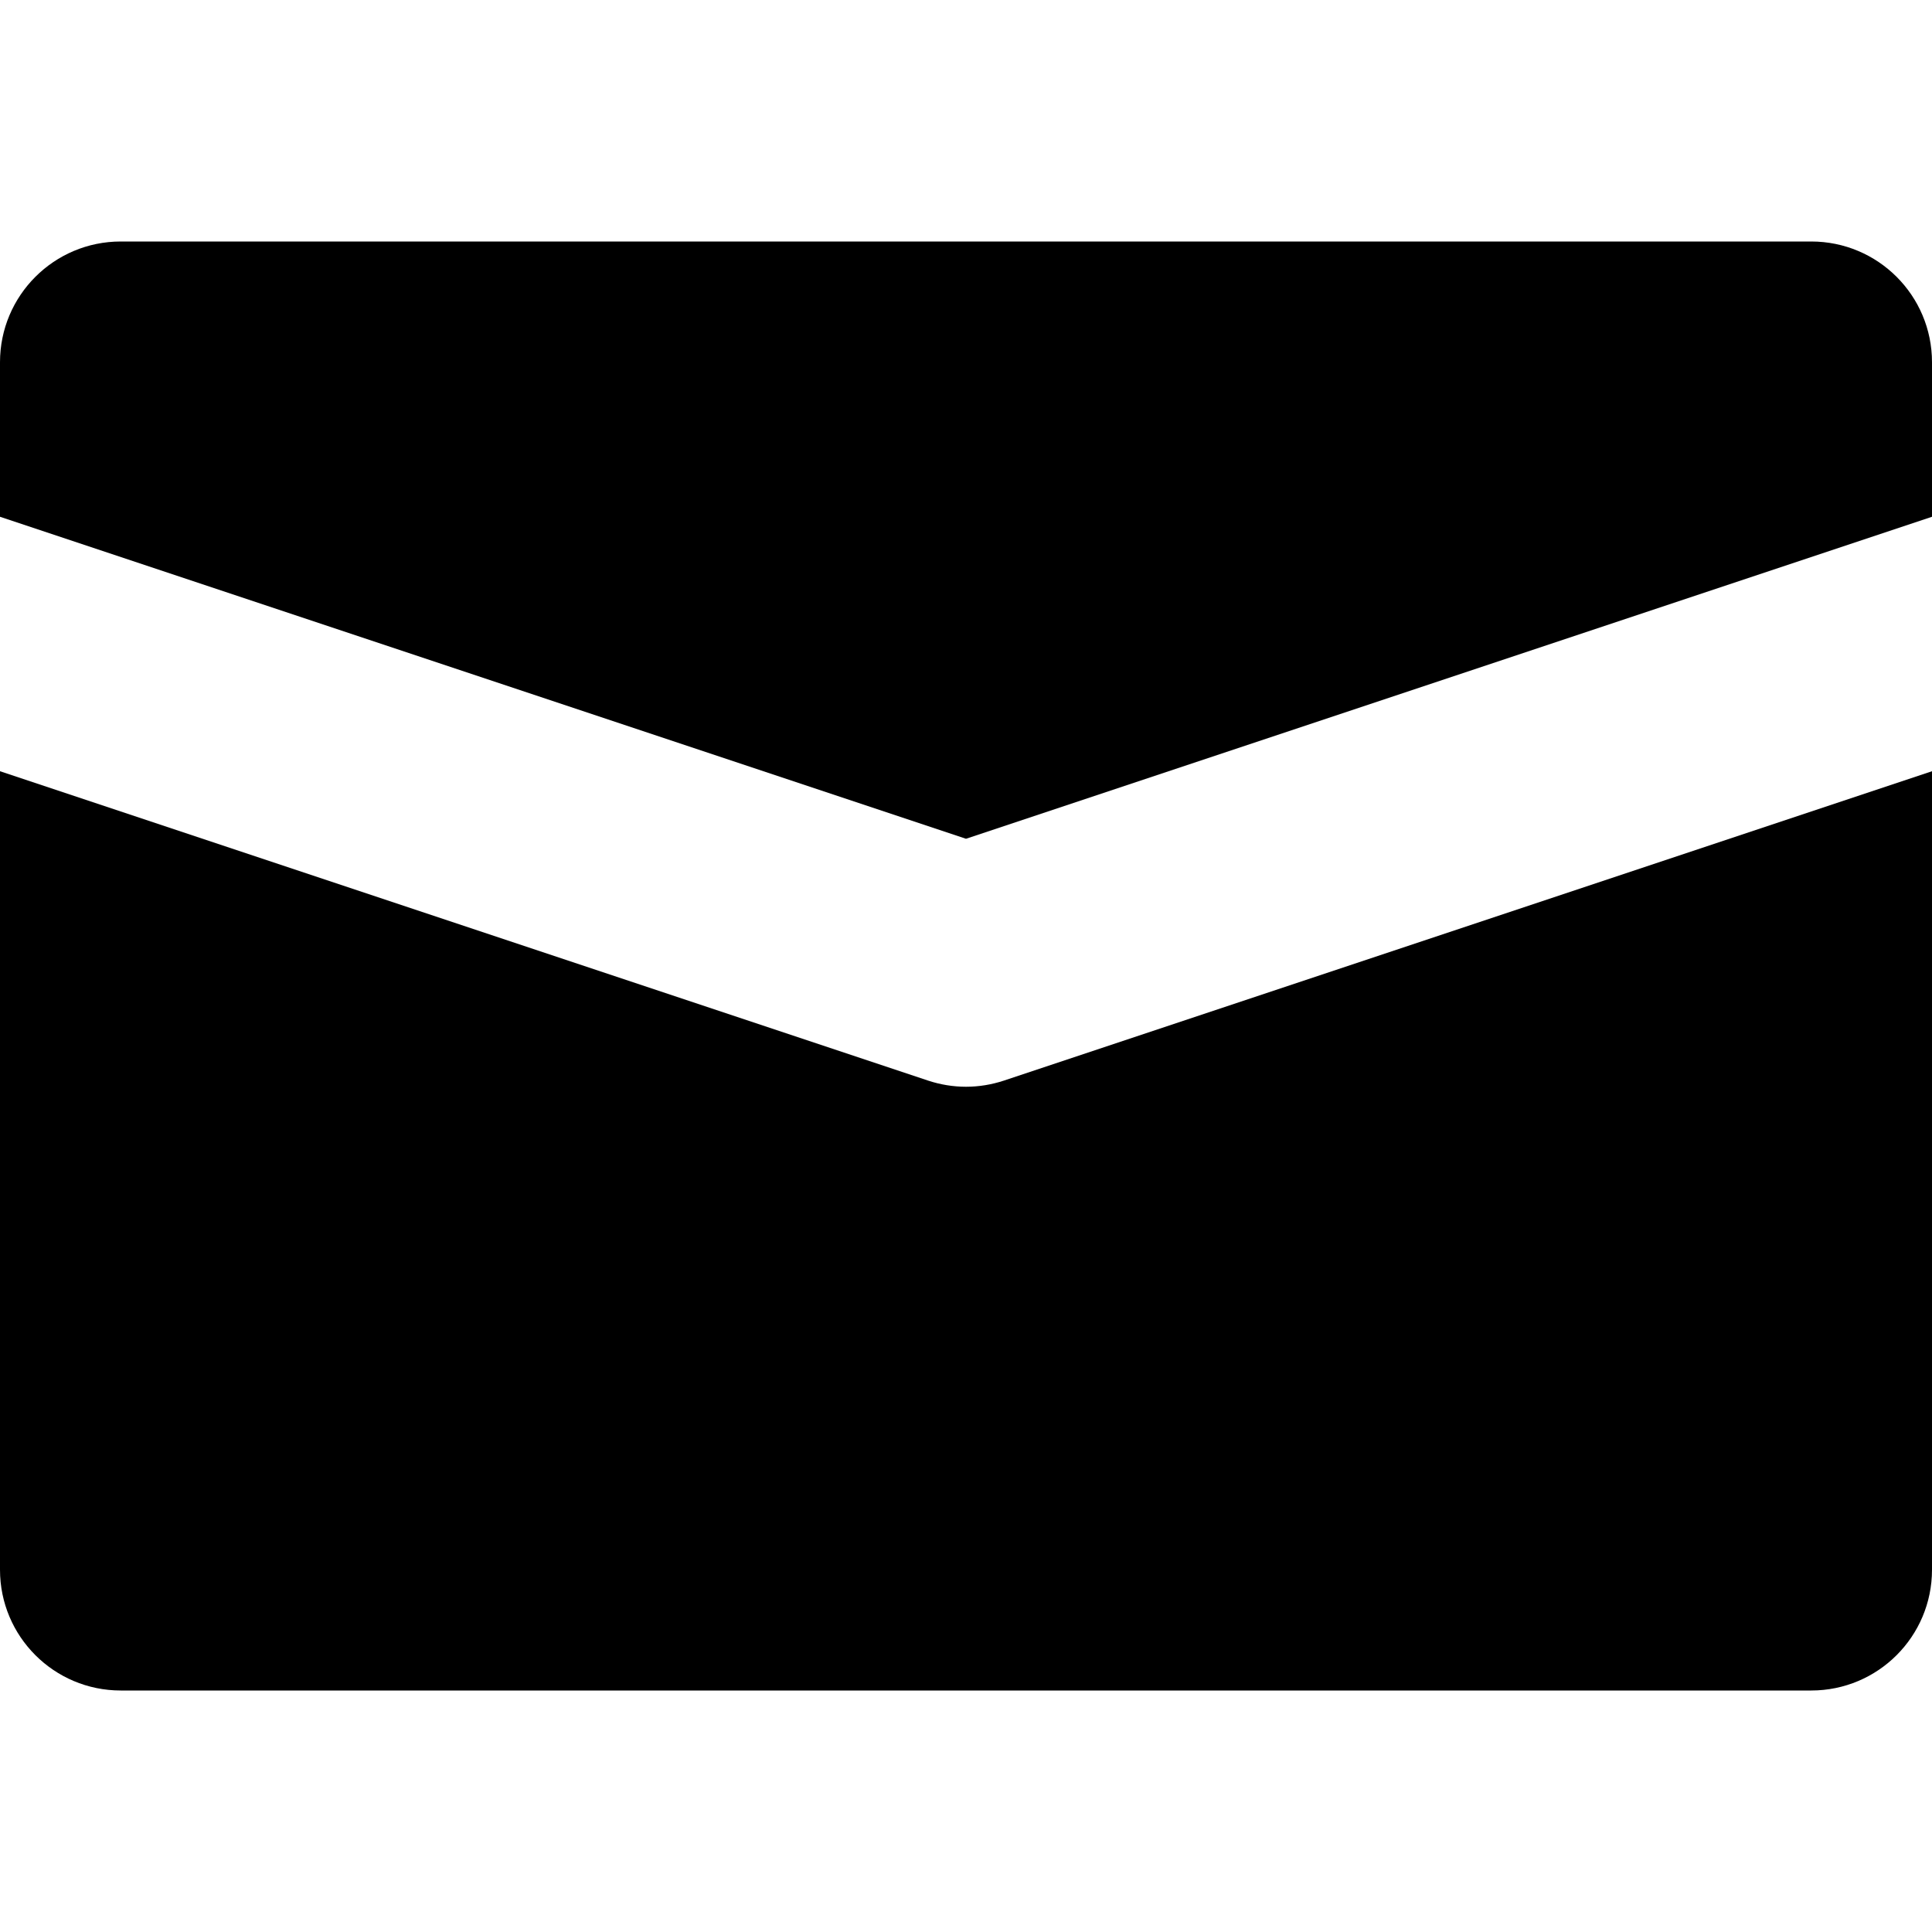<?xml version="1.0" encoding="iso-8859-1"?>
<!-- Generator: Adobe Illustrator 18.0.0, SVG Export Plug-In . SVG Version: 6.00 Build 0)  -->
<!DOCTYPE svg PUBLIC "-//W3C//DTD SVG 1.1//EN" "http://www.w3.org/Graphics/SVG/1.1/DTD/svg11.dtd">
<svg version="1.1" id="Capa_1" fill="black" xmlns="http://www.w3.org/2000/svg" xmlns:xlink="http://www.w3.org/1999/xlink" x="0px" y="0px" 
	 viewBox="0 0 512 512" style="enable-background:new 0 0 512 512;" xml:space="preserve">
<g>
	<path d="M256,222.281l256-85.334V96c0-17.688-14.328-32-32-32H32C14.328,64,0,78.313,0,96v40.947L256,222.281z"/>
	<path d="M266.125,286.344C262.828,287.438,259.422,288,256,288s-6.828-0.563-10.125-1.656L0,204.385V416c0,17.688,14.328,32,32,32
		h448c17.672,0,32-14.313,32-32V204.385L266.125,286.344z"/>
</g>
<g>
</g>
<g>
</g>
<g>
</g>
<g>
</g>
<g>
</g>
<g>
</g>
<g>
</g>
<g>
</g>
<g>
</g>
<g>
</g>
<g>
</g>
<g>
</g>
<g>
</g>
<g>
</g>
<g>
</g>
</svg>
